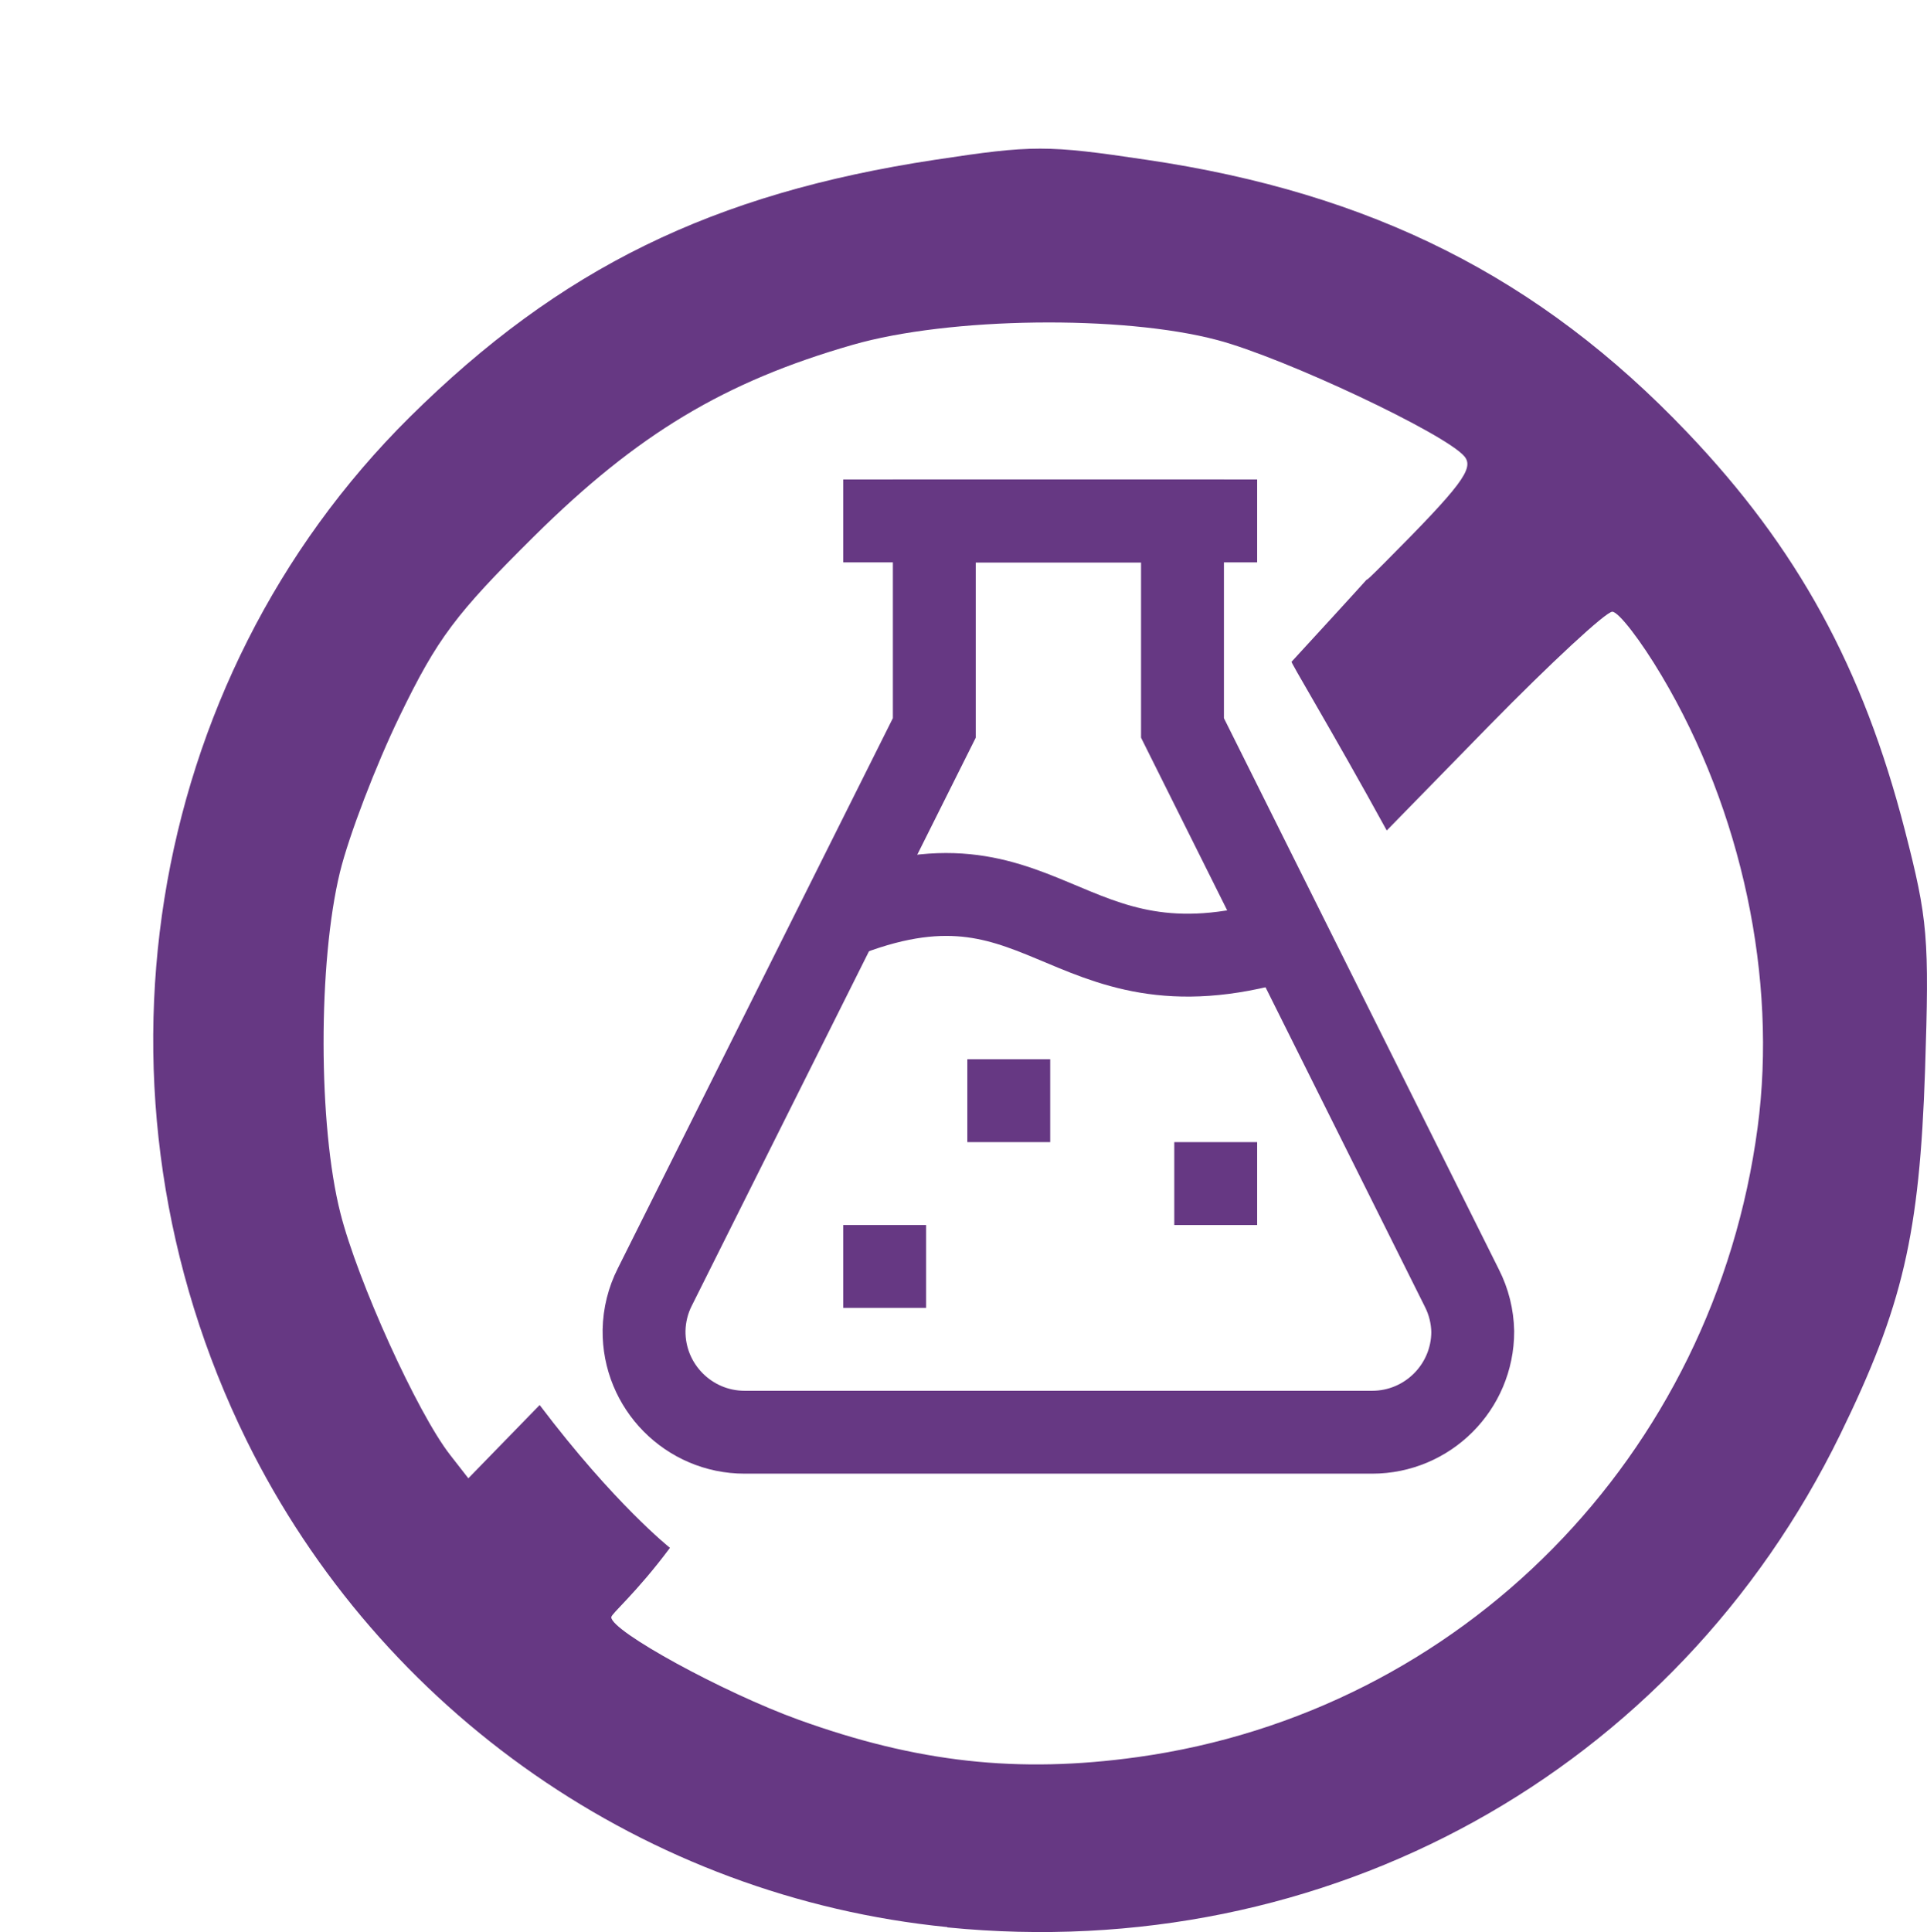 <?xml version="1.0" encoding="UTF-8"?> <svg xmlns="http://www.w3.org/2000/svg" fill="#663883" viewBox="0 0 12.969 13" width="741.08px" height="742.874px"><g stroke-width="0" transform="matrix(1, 0, 0, 1, -2.220446049250313e-16, 2.220446049250313e-16)"></g><g stroke-linecap="round" stroke-linejoin="round" transform="matrix(1, 0, 0, 1, -2.220446049250313e-16, 2.220446049250313e-16)"></g><g style="" transform="matrix(1, 0, 0, 1, -2.220446049250313e-16, 2.220446049250313e-16)"><path d="M 6.376 12.967 C 4.353 12.766 2.562 11.523 1.66 9.693 C 0.517 7.371 0.961 4.586 2.758 2.806 C 3.769 1.805 4.796 1.302 6.293 1.075 C 6.951 0.975 7.047 0.975 7.716 1.075 C 9.231 1.298 10.362 1.867 11.354 2.908 C 12.098 3.688 12.538 4.492 12.82 5.586 C 12.975 6.188 12.985 6.308 12.956 7.2 C 12.919 8.306 12.806 8.79 12.385 9.652 C 11.274 11.926 8.926 13.222 6.376 12.969 L 6.376 12.967 Z M 7.656 11.823 C 9.838 11.519 11.535 9.797 11.829 7.587 C 11.963 6.584 11.723 5.455 11.184 4.548 C 11.043 4.31 10.893 4.116 10.851 4.116 C 10.808 4.116 10.437 4.46 10.025 4.88 L 9.333 5.588 C 8.968 4.922 8.668 4.428 8.693 4.452 C 9.6 3.466 8.97 4.136 9.313 3.792 C 9.837 3.266 9.923 3.152 9.856 3.071 C 9.729 2.919 8.646 2.408 8.193 2.288 C 7.552 2.118 6.389 2.133 5.739 2.32 C 4.876 2.568 4.29 2.92 3.596 3.607 C 3.066 4.132 2.944 4.294 2.69 4.818 C 2.529 5.15 2.348 5.623 2.288 5.868 C 2.14 6.475 2.141 7.574 2.291 8.163 C 2.407 8.621 2.808 9.505 3.028 9.788 L 3.152 9.947 L 3.632 9.454 C 4.135 10.119 4.509 10.415 4.509 10.415 C 4.279 10.723 4.114 10.858 4.114 10.882 C 4.114 10.976 4.865 11.387 5.373 11.571 C 6.17 11.859 6.851 11.935 7.656 11.823 Z"></path></g><g id="group-1" transform="matrix(0.292, 0, 0, 0.292, 3.564, 3.067)" style=""><line class="cls-1" x1="7.23" y1="1.5" x2="16.77" y2="1.5" style="fill: none; stroke: rgb(102, 56, 131); stroke-miterlimit: 10; stroke-width: 1.91px;"></line><path class="cls-1" d="M 15.049 6.27 L 15.049 1.5 L 9.329 1.5 L 9.329 6.27 L 2.889 19.15 C 2.731 19.46 2.646 19.802 2.639 20.15 C 2.622 21.443 3.666 22.5 4.959 22.5 L 19.419 22.5 C 20.7 22.5 21.739 21.462 21.739 20.18 C 21.732 19.832 21.647 19.49 21.489 19.18 L 15.049 6.27 Z" style="fill: none; stroke: rgb(102, 56, 131); stroke-miterlimit: 10; stroke-width: 1.91px;"></path><path class="cls-1" d="M6.89,10.76c5-2.17,5.31,1.9,10.42.41" style="fill: none; stroke: rgb(102, 56, 131); stroke-miterlimit: 10; stroke-width: 1.91px;"></path><line class="cls-1" x1="7.23" y1="18.68" x2="9.14" y2="18.68" style="fill: none; stroke: rgb(102, 56, 131); stroke-miterlimit: 10; stroke-width: 1.91px;"></line><line class="cls-1" x1="10.09" y1="14.86" x2="12" y2="14.86" style="fill: none; stroke: rgb(102, 56, 131); stroke-miterlimit: 10; stroke-width: 1.91px;"></line><line class="cls-1" x1="14.86" y1="16.77" x2="16.77" y2="16.77" style="fill: none; stroke: rgb(102, 56, 131); stroke-miterlimit: 10; stroke-width: 1.91px;"></line></g></svg> 